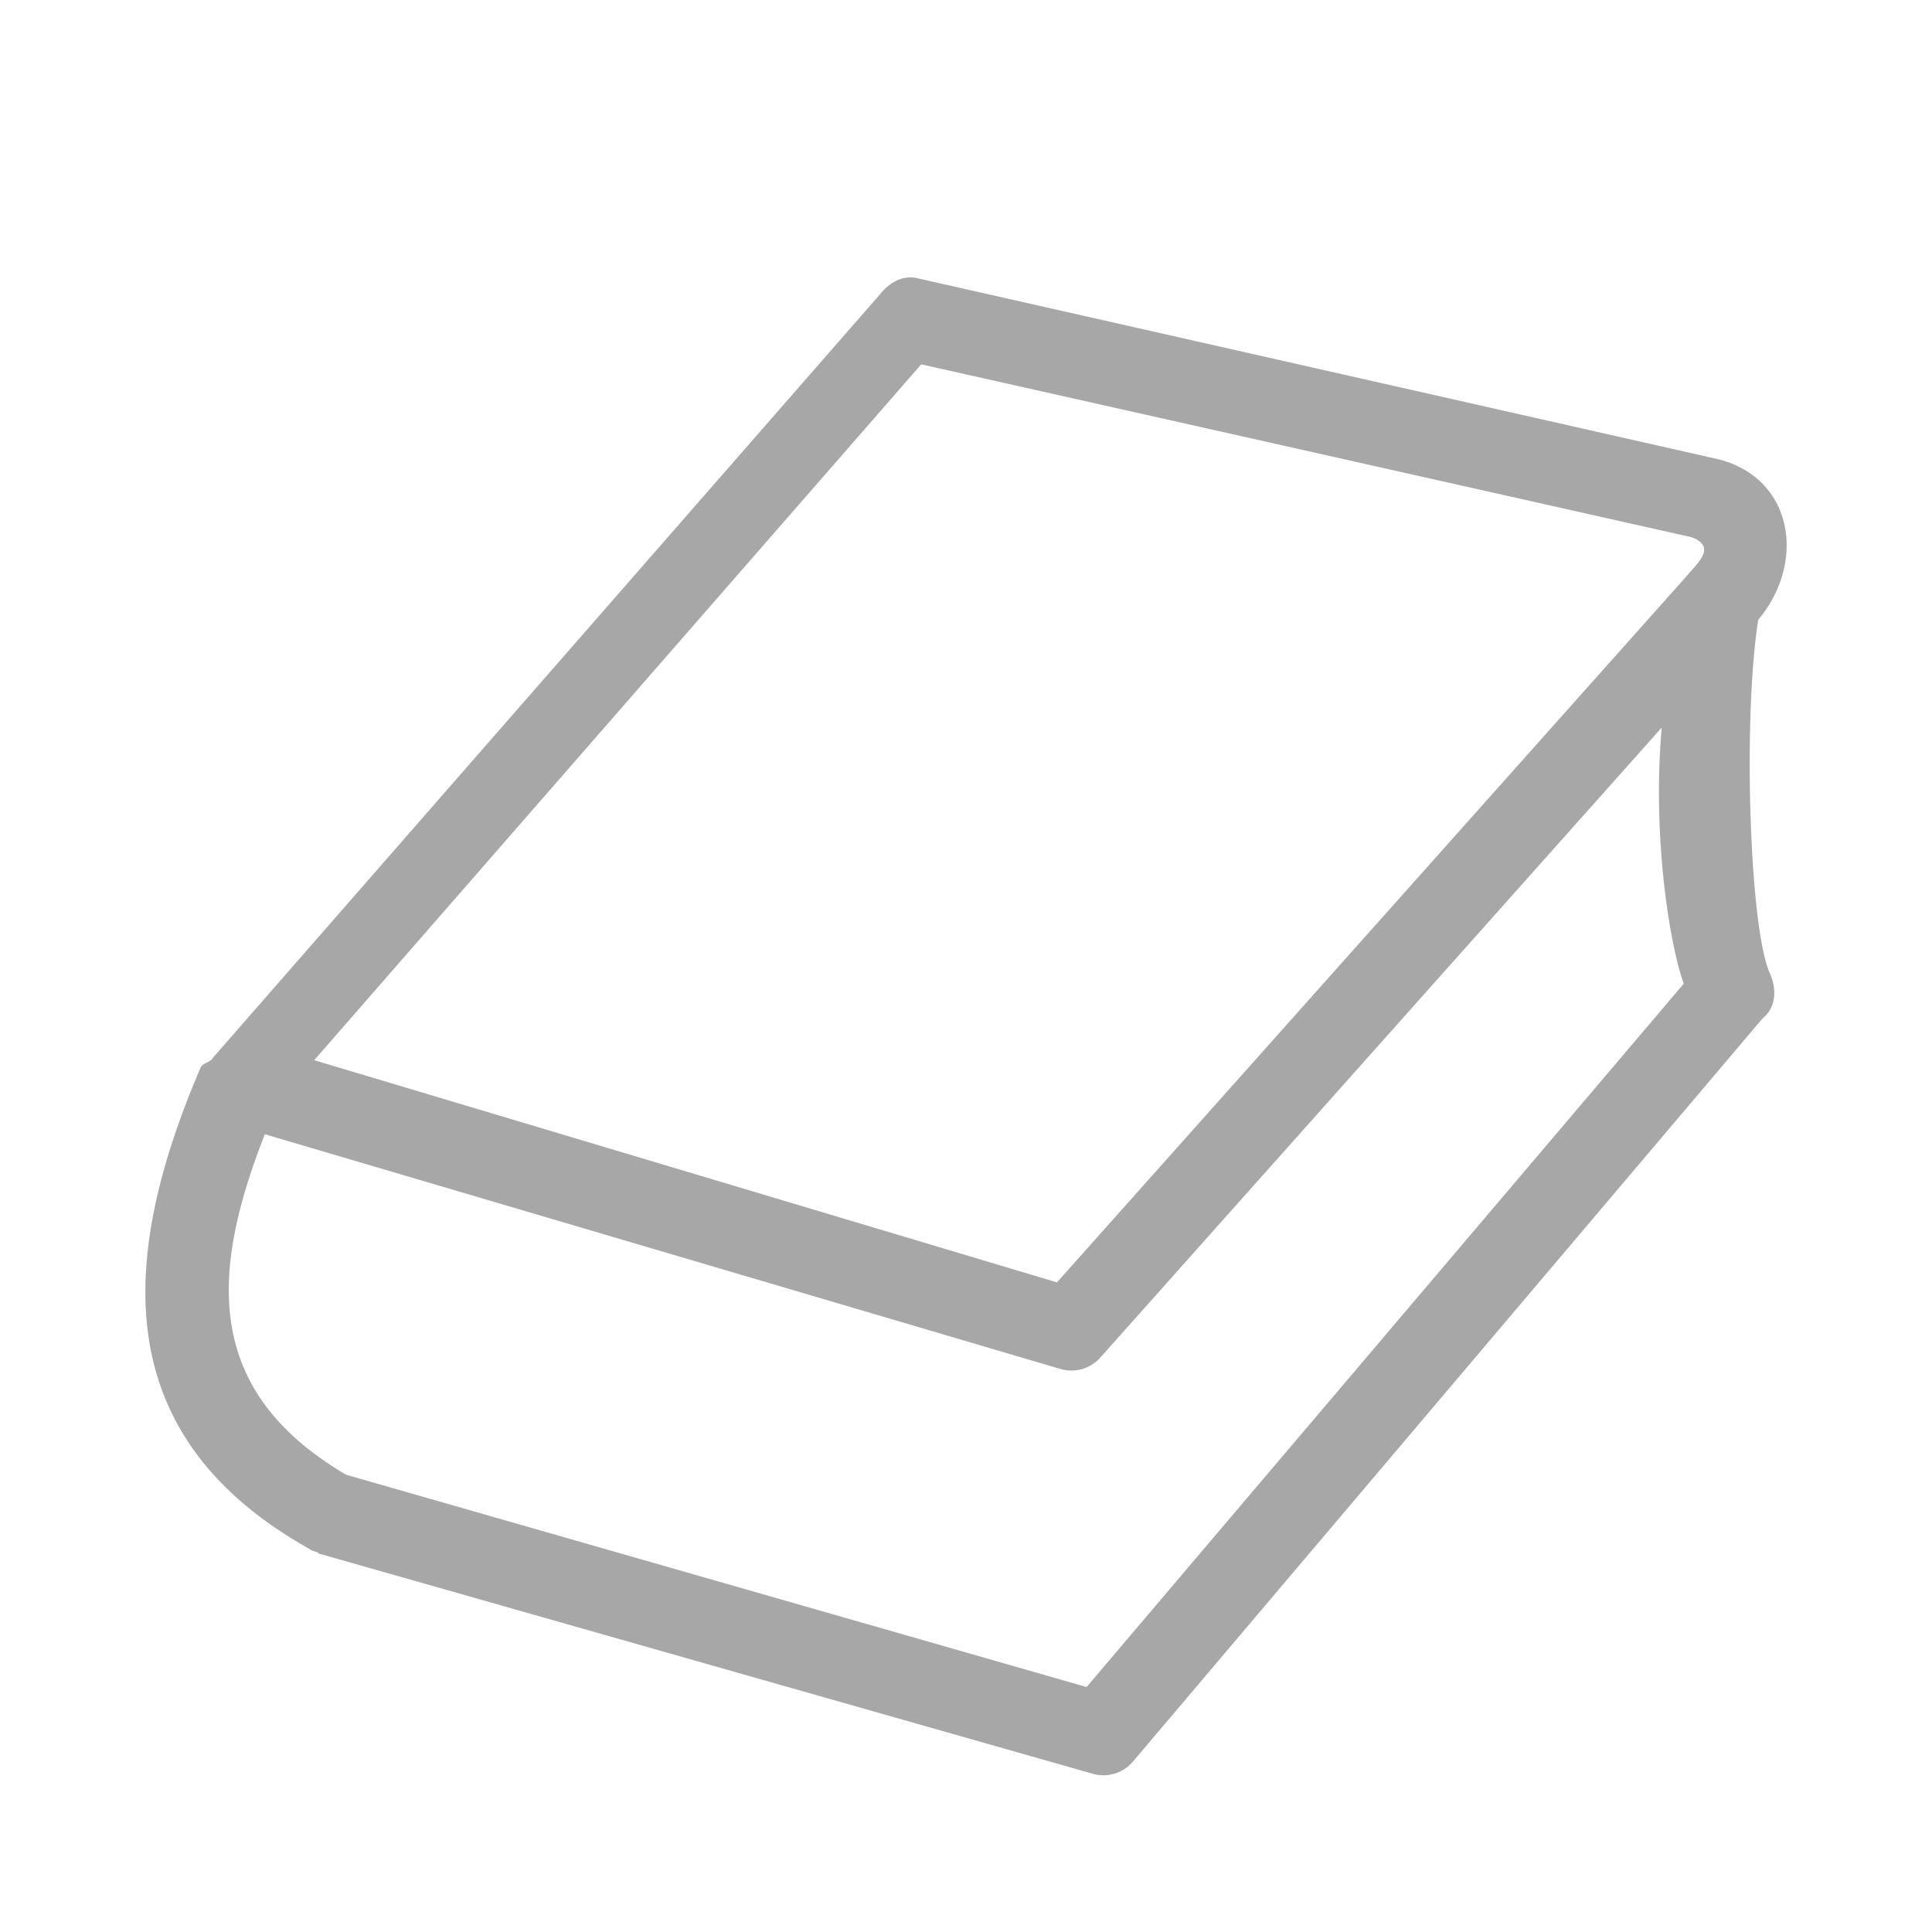 <svg width="24" height="24" fill="none" xmlns="http://www.w3.org/2000/svg"><path d="M11.382 3.453l9.902 2.238c1.042.214 1.196 1.41.43 2.145l-8.032 9.013a.483.483 0 01-.522.153L3.29 14.09c-.675 1.717-.767 3.188 1.011 4.23l9.197 2.637 7.418-8.737c-.306-.858-.666-3.97.459-5.47.337-.582.951-.166.614.416-.368.644-.306 4.288 0 4.931.092.215.061.43-.092.552l-7.817 9.227a.483.483 0 01-.521.154L3.964 19.3c-.03-.03-.092-.03-.123-.06-2.513-1.411-2.36-3.618-1.349-5.979.031-.061.123-.061.154-.122l8.277-9.473c.122-.153.275-.245.46-.214zm9.626 3.219l-9.564-2.146-7.541 8.644 9.227 2.76 7.817-8.768c.122-.153.398-.368.061-.49z" fill="#A7A7A7"/></svg>